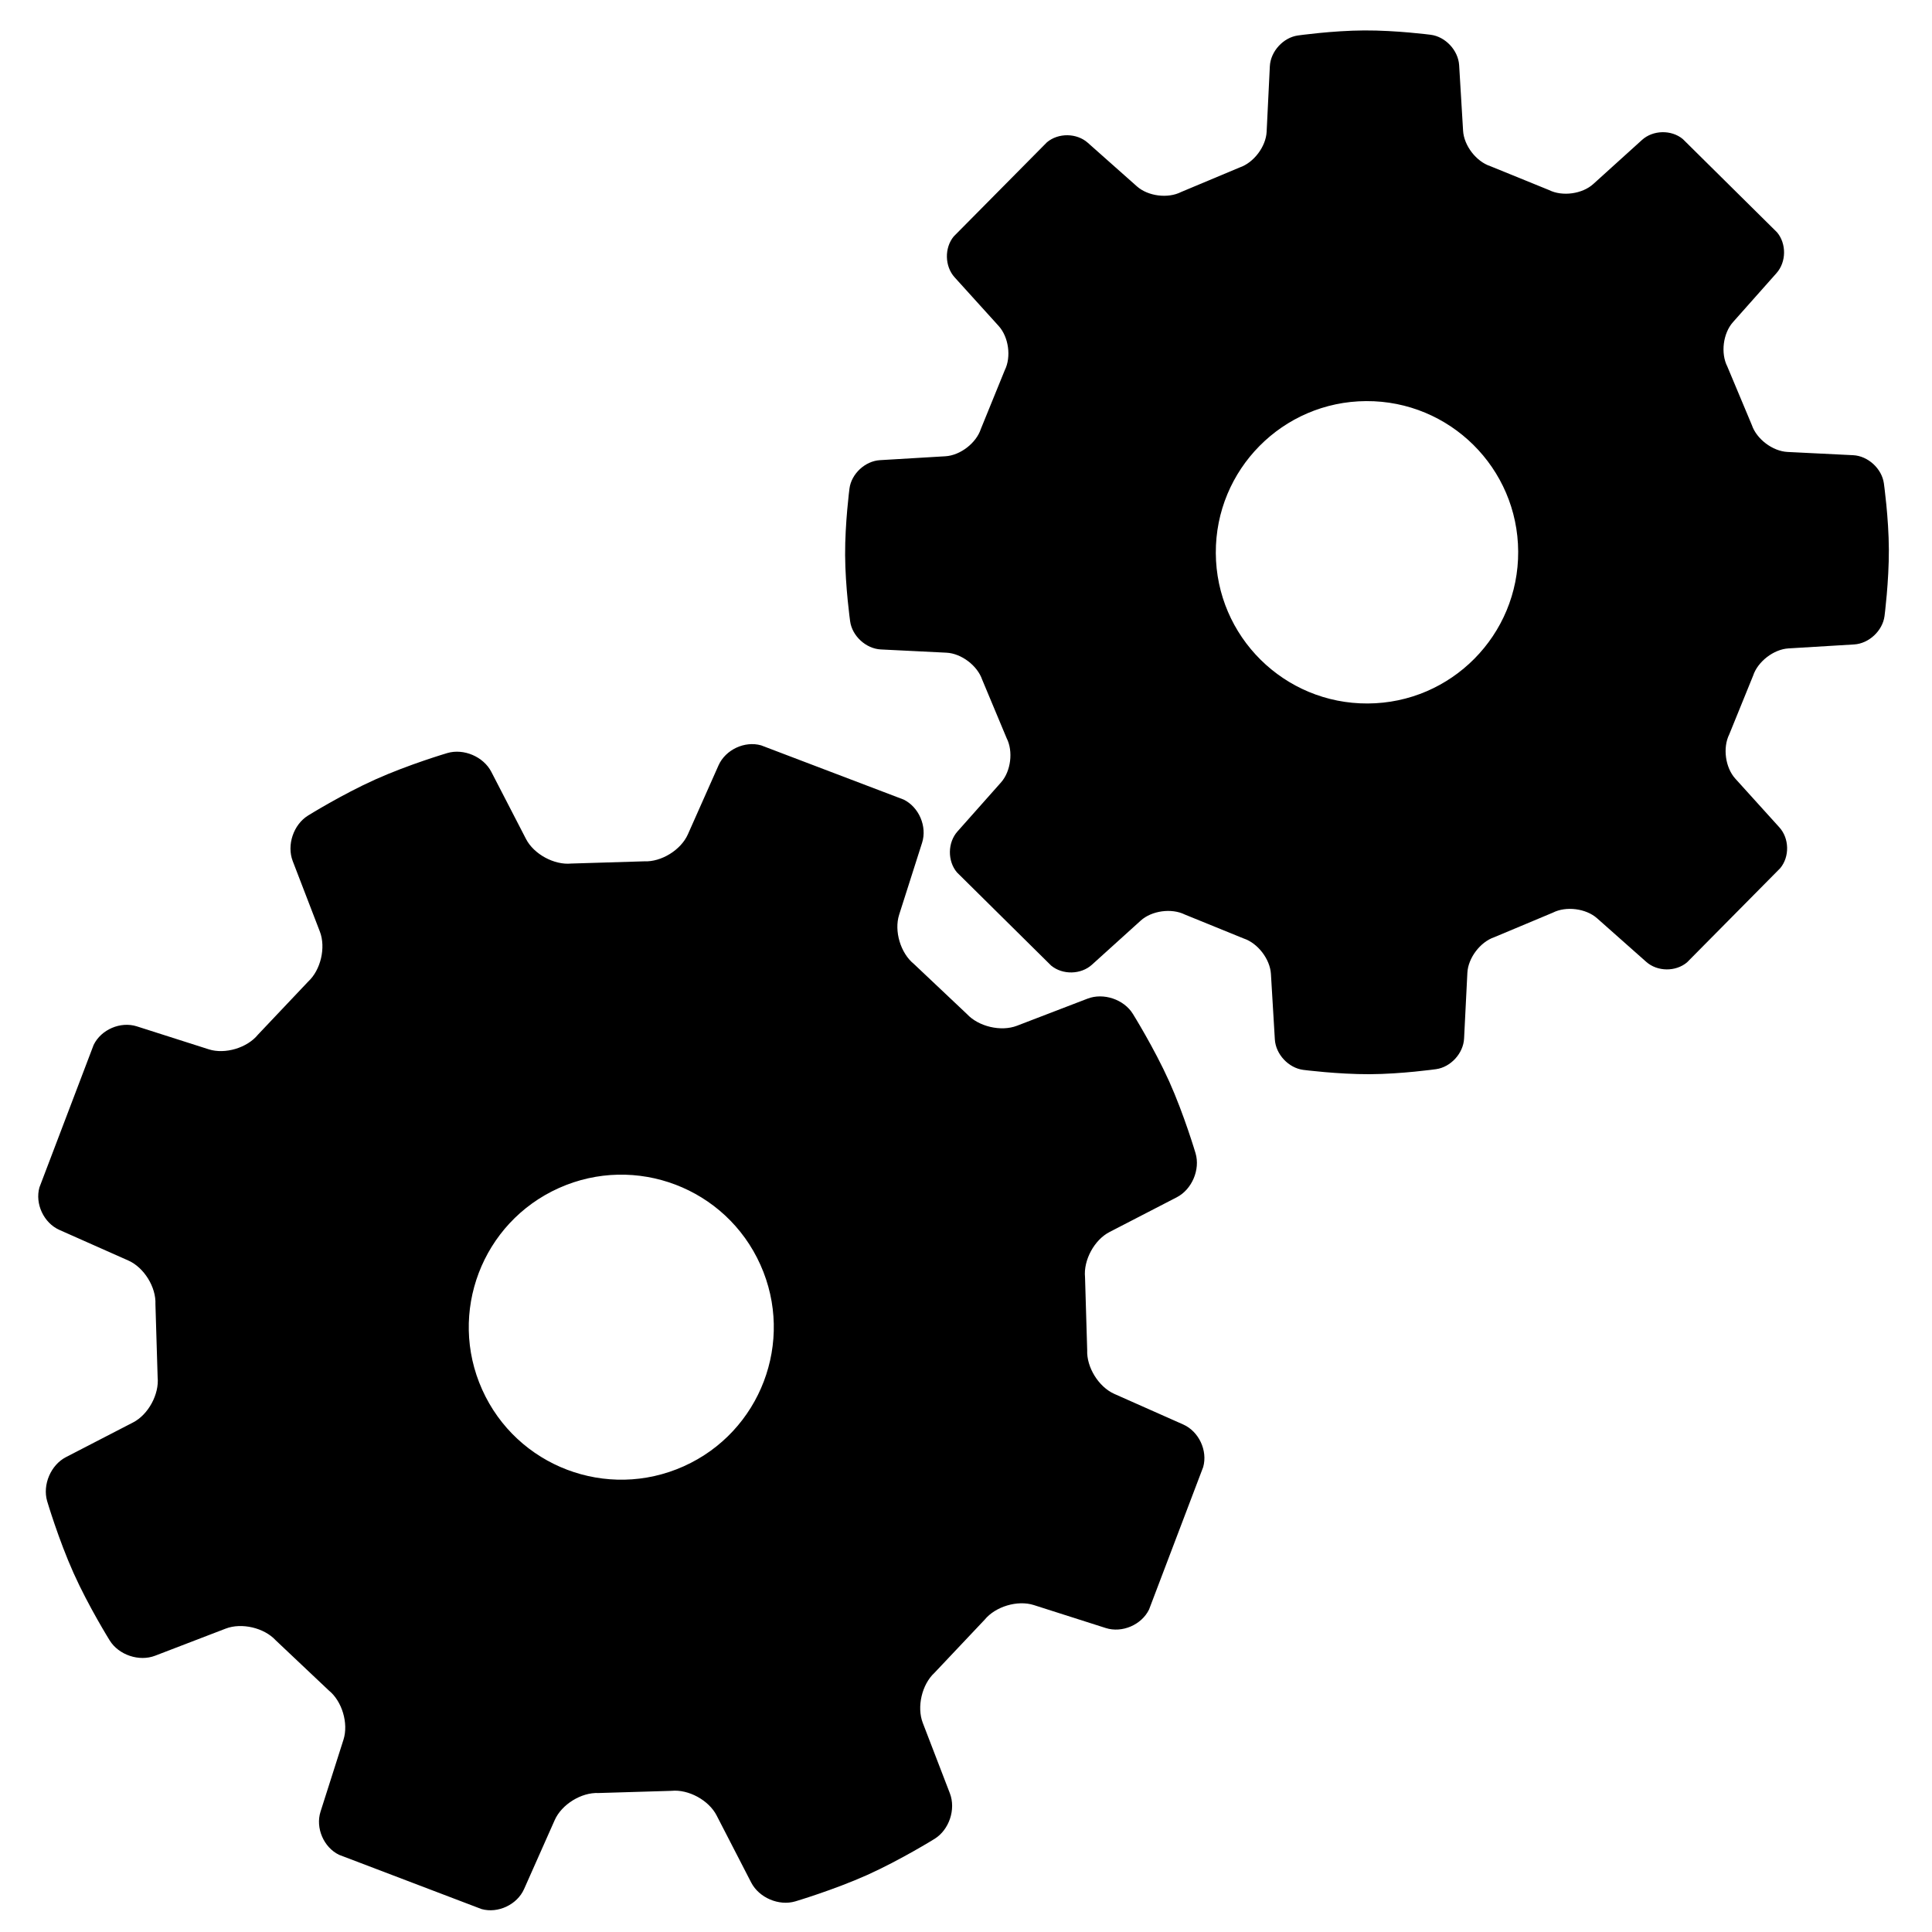<svg xmlns="http://www.w3.org/2000/svg" xmlns:xlink="http://www.w3.org/1999/xlink" version="1.1" x="0px" y="0px" viewBox="0 0 100 100" enable-background="new 0 0 100 100" xml:space="preserve"><g><path d="M58.637,52.478c-0.465-0.753-1.524-1.106-2.349-0.787l-3.651,1.402c-0.826,0.317-1.988,0.044-2.591-0.608L47.3,49.892   c-0.688-0.558-1.03-1.704-0.76-2.548l1.188-3.725c0.268-0.842-0.164-1.847-0.958-2.234l-7.375-2.806   c-0.852-0.241-1.842,0.225-2.203,1.033l-1.588,3.574c-0.359,0.807-1.375,1.437-2.261,1.396l-3.777,0.115   c-0.878,0.087-1.932-0.483-2.339-1.269l-1.795-3.475c-0.404-0.787-1.431-1.225-2.279-0.975c0,0-1.993,0.589-3.719,1.364   c-1.729,0.775-3.493,1.873-3.493,1.873c-0.752,0.468-1.106,1.525-0.791,2.351l1.406,3.652c0.318,0.826,0.045,1.991-0.606,2.59   l-2.596,2.743c-0.557,0.688-1.706,1.031-2.547,0.762l-3.725-1.189c-0.842-0.268-1.847,0.162-2.235,0.96l-2.806,7.375   C1.802,62.31,2.267,63.3,3.074,63.66l3.574,1.587c0.808,0.359,1.438,1.378,1.397,2.261l0.114,3.776   c0.089,0.88-0.482,1.934-1.268,2.34L3.415,75.42c-0.785,0.404-1.223,1.432-0.974,2.281c0,0,0.59,1.99,1.365,3.716   c0.774,1.729,1.874,3.495,1.874,3.495c0.467,0.751,1.524,1.106,2.35,0.787l3.651-1.402c0.827-0.319,1.993-0.044,2.591,0.606   l2.747,2.595c0.687,0.555,1.028,1.703,0.76,2.546l-1.188,3.725c-0.27,0.844,0.162,1.85,0.958,2.236l7.375,2.808   c0.853,0.239,1.843-0.228,2.202-1.035l1.587-3.573c0.36-0.809,1.378-1.439,2.262-1.398l3.776-0.113   c0.881-0.09,1.933,0.483,2.339,1.27l1.793,3.478c0.407,0.785,1.434,1.225,2.282,0.973c0,0,1.99-0.591,3.719-1.365   c1.728-0.777,3.493-1.873,3.493-1.873c0.751-0.468,1.106-1.524,0.789-2.353l-1.403-3.647c-0.319-0.828-0.045-1.993,0.605-2.592   l2.596-2.748c0.561-0.685,1.702-1.028,2.546-0.759l3.725,1.189c0.844,0.269,1.85-0.162,2.239-0.957l2.803-7.376   c0.24-0.851-0.224-1.843-1.034-2.203l-3.571-1.585c-0.809-0.363-1.438-1.38-1.399-2.265l-0.112-3.773   c-0.088-0.883,0.483-1.937,1.27-2.34l3.475-1.795c0.788-0.404,1.226-1.435,0.976-2.28c0,0-0.59-1.994-1.366-3.722   C59.736,54.241,58.637,52.478,58.637,52.478z M35.39,75.895c-3.978,1.786-8.649,0.008-10.433-3.969   c-1.786-3.977-0.008-8.649,3.97-10.433c3.976-1.783,8.646-0.008,10.431,3.971C41.144,69.438,39.367,74.11,35.39,75.895z"></path><path d="M97.509,25.016c-0.108-0.762-0.822-1.417-1.591-1.455l-3.396-0.168c-0.771-0.038-1.602-0.666-1.848-1.395l-1.269-3.029   c-0.351-0.686-0.22-1.715,0.29-2.291l2.257-2.542c0.511-0.576,0.522-1.526,0.024-2.114l-4.875-4.825   c-0.592-0.491-1.544-0.469-2.112,0.047l-2.521,2.281c-0.568,0.516-1.599,0.657-2.287,0.314L77.14,8.601   c-0.731-0.239-1.365-1.063-1.411-1.833l-0.204-3.392c-0.047-0.769-0.707-1.478-1.471-1.576c0,0-1.791-0.234-3.438-0.225   c-1.646,0.008-3.435,0.261-3.435,0.261c-0.758,0.105-1.414,0.822-1.454,1.59L65.561,6.82c-0.038,0.771-0.667,1.6-1.394,1.847   l-3.03,1.27c-0.687,0.351-1.717,0.219-2.292-0.292L56.304,7.39c-0.574-0.511-1.527-0.52-2.115-0.025l-4.825,4.874   c-0.488,0.592-0.468,1.546,0.047,2.115l2.279,2.518c0.519,0.571,0.66,1.602,0.317,2.288l-1.239,3.044   c-0.238,0.729-1.065,1.366-1.831,1.412l-3.395,0.202c-0.766,0.047-1.476,0.709-1.574,1.471c0,0-0.234,1.792-0.225,3.437   c0.008,1.646,0.26,3.435,0.26,3.435c0.106,0.761,0.821,1.416,1.59,1.454l3.396,0.168c0.768,0.038,1.599,0.666,1.848,1.394   l1.266,3.029c0.35,0.684,0.22,1.716-0.29,2.291l-2.257,2.542c-0.51,0.576-0.52,1.527-0.025,2.115l4.876,4.824   c0.593,0.491,1.544,0.47,2.113-0.046l2.521-2.28c0.568-0.517,1.598-0.658,2.286-0.316l3.042,1.238   c0.732,0.24,1.366,1.064,1.414,1.833l0.203,3.392c0.046,0.77,0.707,1.477,1.47,1.577c0,0,1.79,0.231,3.437,0.224   c1.646-0.007,3.435-0.26,3.435-0.26c0.762-0.105,1.418-0.822,1.453-1.593l0.17-3.392c0.037-0.769,0.665-1.6,1.394-1.847   l3.029-1.269c0.684-0.349,1.717-0.22,2.291,0.291l2.544,2.255c0.574,0.511,1.525,0.522,2.113,0.025l4.824-4.875   c0.491-0.592,0.471-1.542-0.047-2.112l-2.279-2.52c-0.518-0.571-0.658-1.601-0.316-2.288l1.237-3.043   c0.239-0.73,1.065-1.366,1.83-1.411l3.397-0.205c0.767-0.045,1.476-0.708,1.575-1.471c0,0,0.231-1.79,0.224-3.437   C97.761,26.804,97.509,25.016,97.509,25.016z M70.795,36.412c-4.321,0.023-7.843-3.463-7.865-7.785   c-0.022-4.321,3.463-7.845,7.785-7.866c4.323-0.022,7.844,3.464,7.866,7.786C78.603,32.87,75.117,36.392,70.795,36.412z"></path></g></svg>
